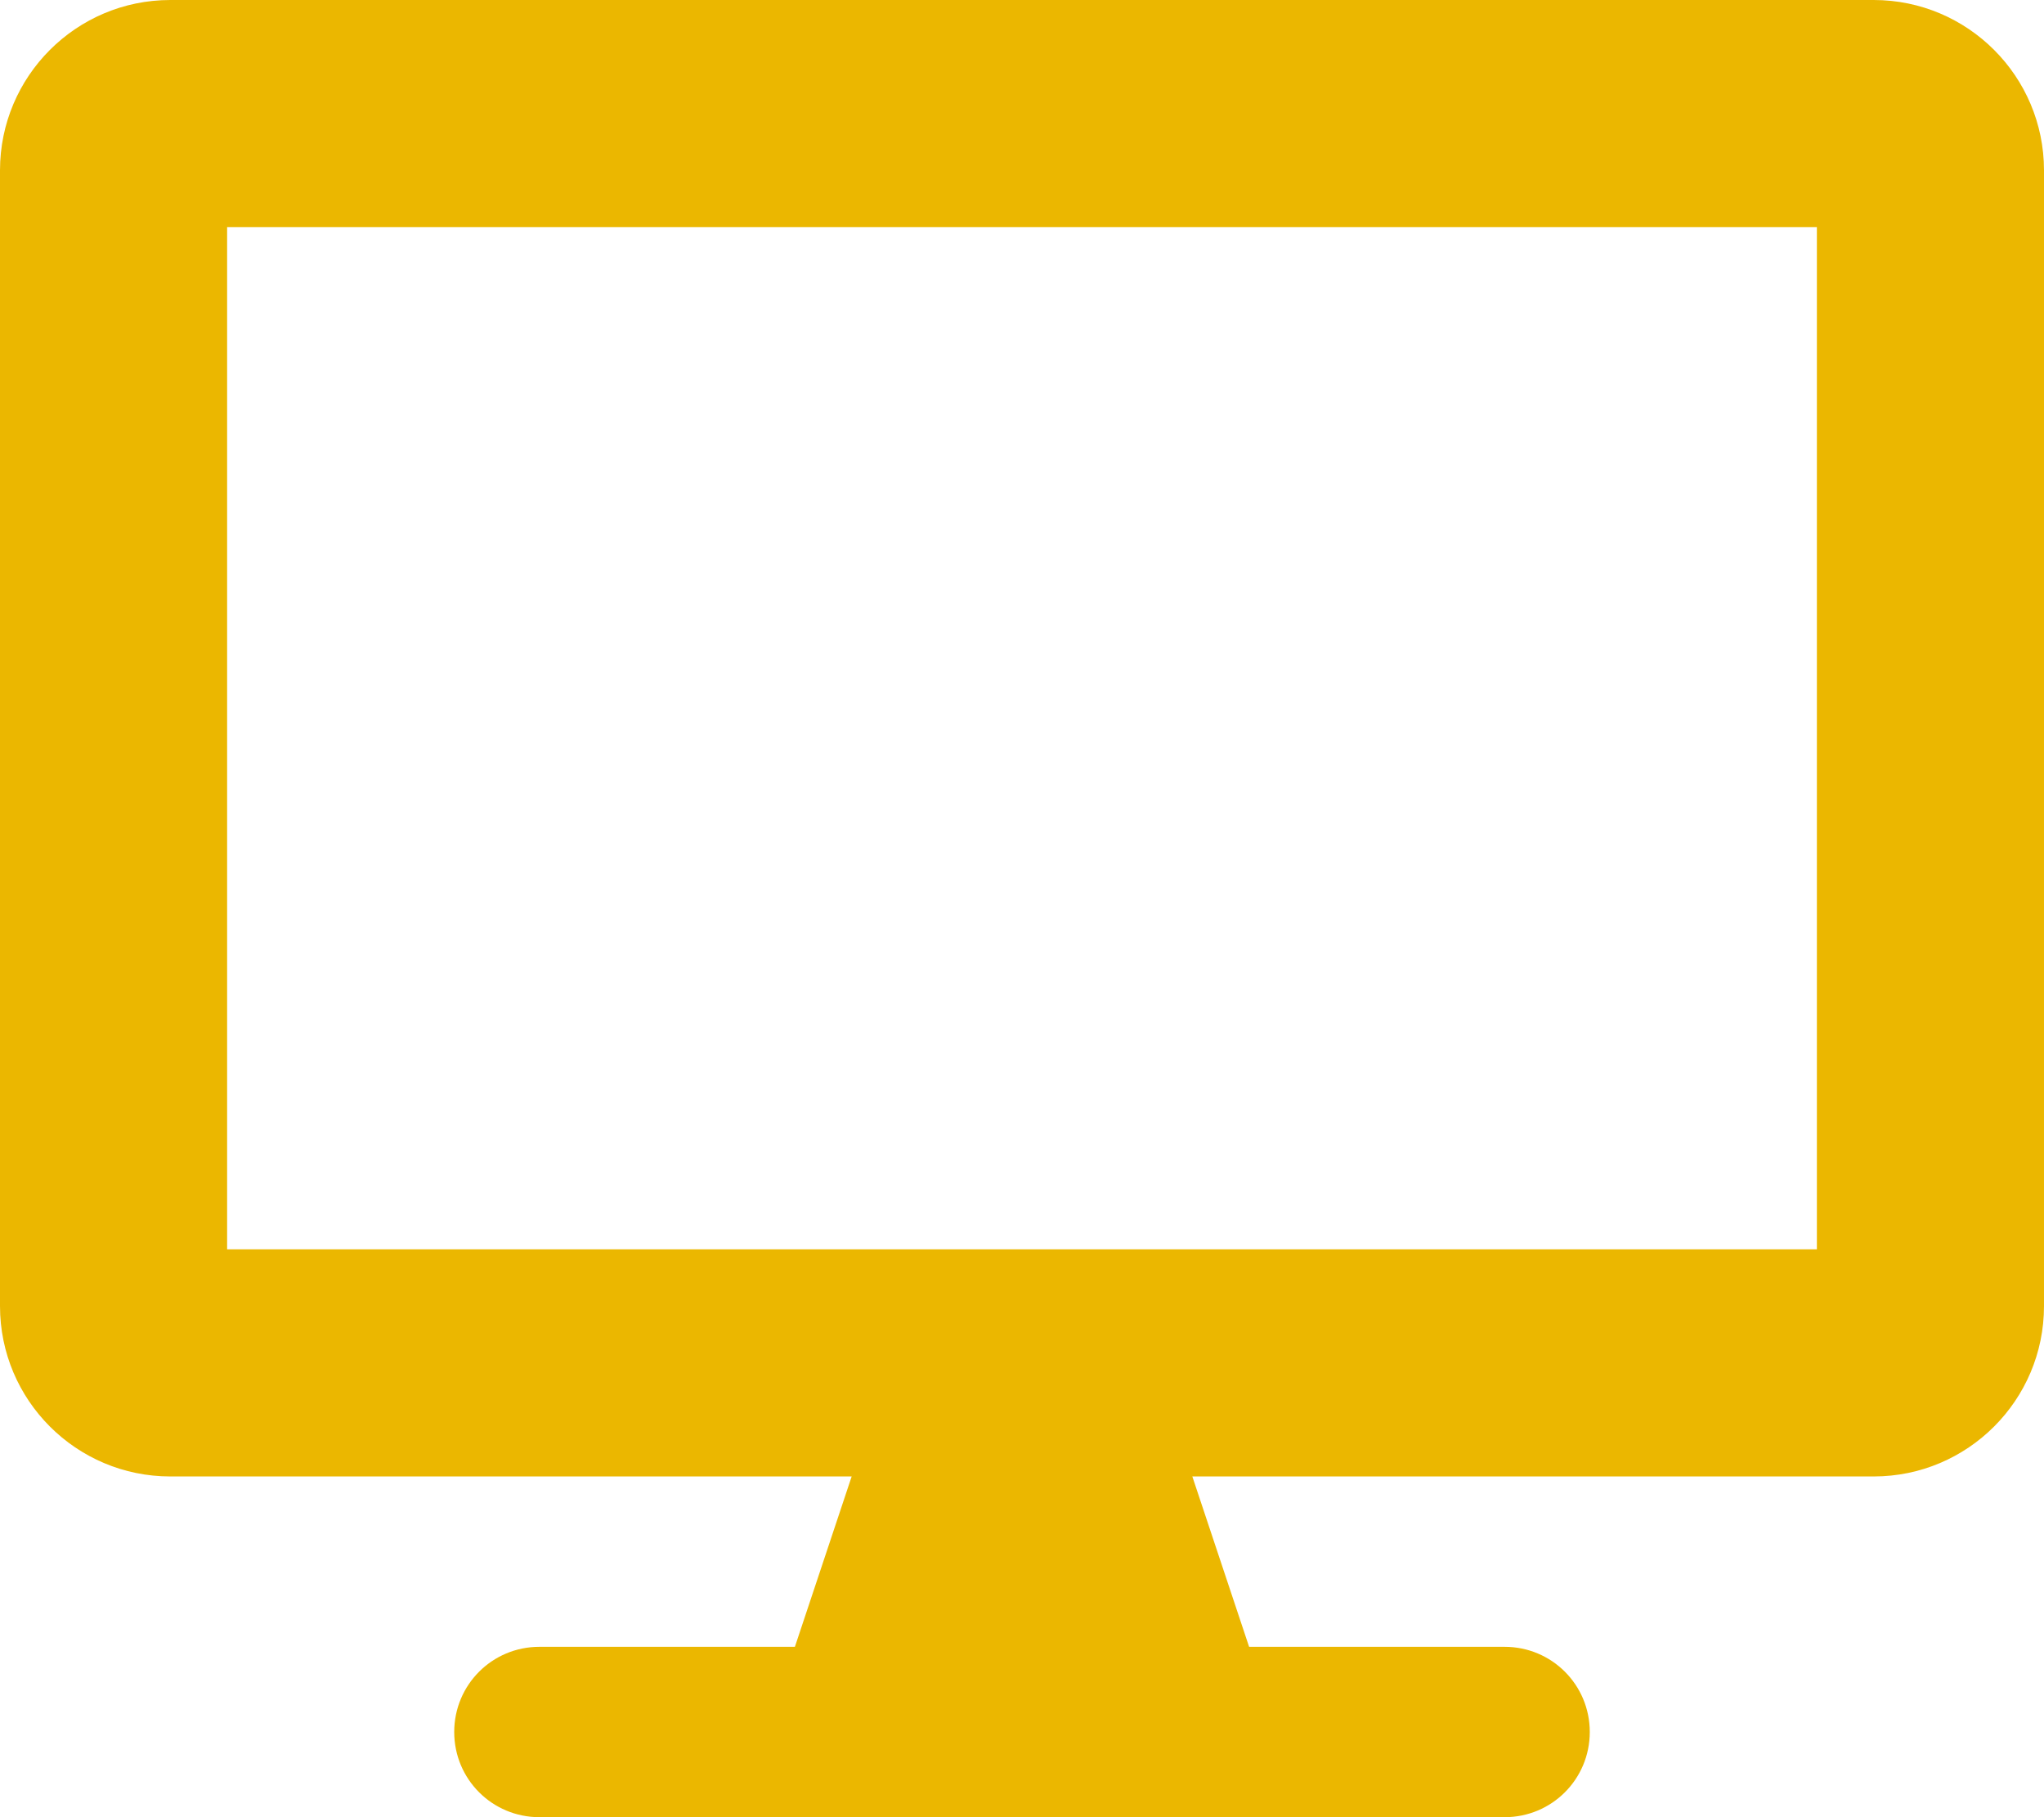 <?xml version="1.0" encoding="utf-8"?>
<!-- Generator: Adobe Illustrator 24.2.3, SVG Export Plug-In . SVG Version: 6.00 Build 0)  -->
<svg version="1.1" id="Layer_1" xmlns="http://www.w3.org/2000/svg" xmlns:xlink="http://www.w3.org/1999/xlink" x="0px" y="0px"
	 viewBox="0 0 576 512" style="enable-background:new 0 0 576 512;" xml:space="preserve">
<style type="text/css">
	.st0{fill:#EBB700;}
</style>
<path class="st0" d="M528,0H48C21.5,0,0,21.5,0,48v320c0,26.5,21.5,48,48,48h192l-16,48h-72c-13.3,0-24,10.7-24,24s10.7,24,24,24
	h272c13.3,0,24-10.7,24-24s-10.7-24-24-24h-72l-16-48h192c26.5,0,48-21.5,48-48V48C576,21.5,554.5,0,528,0z M512,352H64V64h448V352z
	"/>
</svg>
